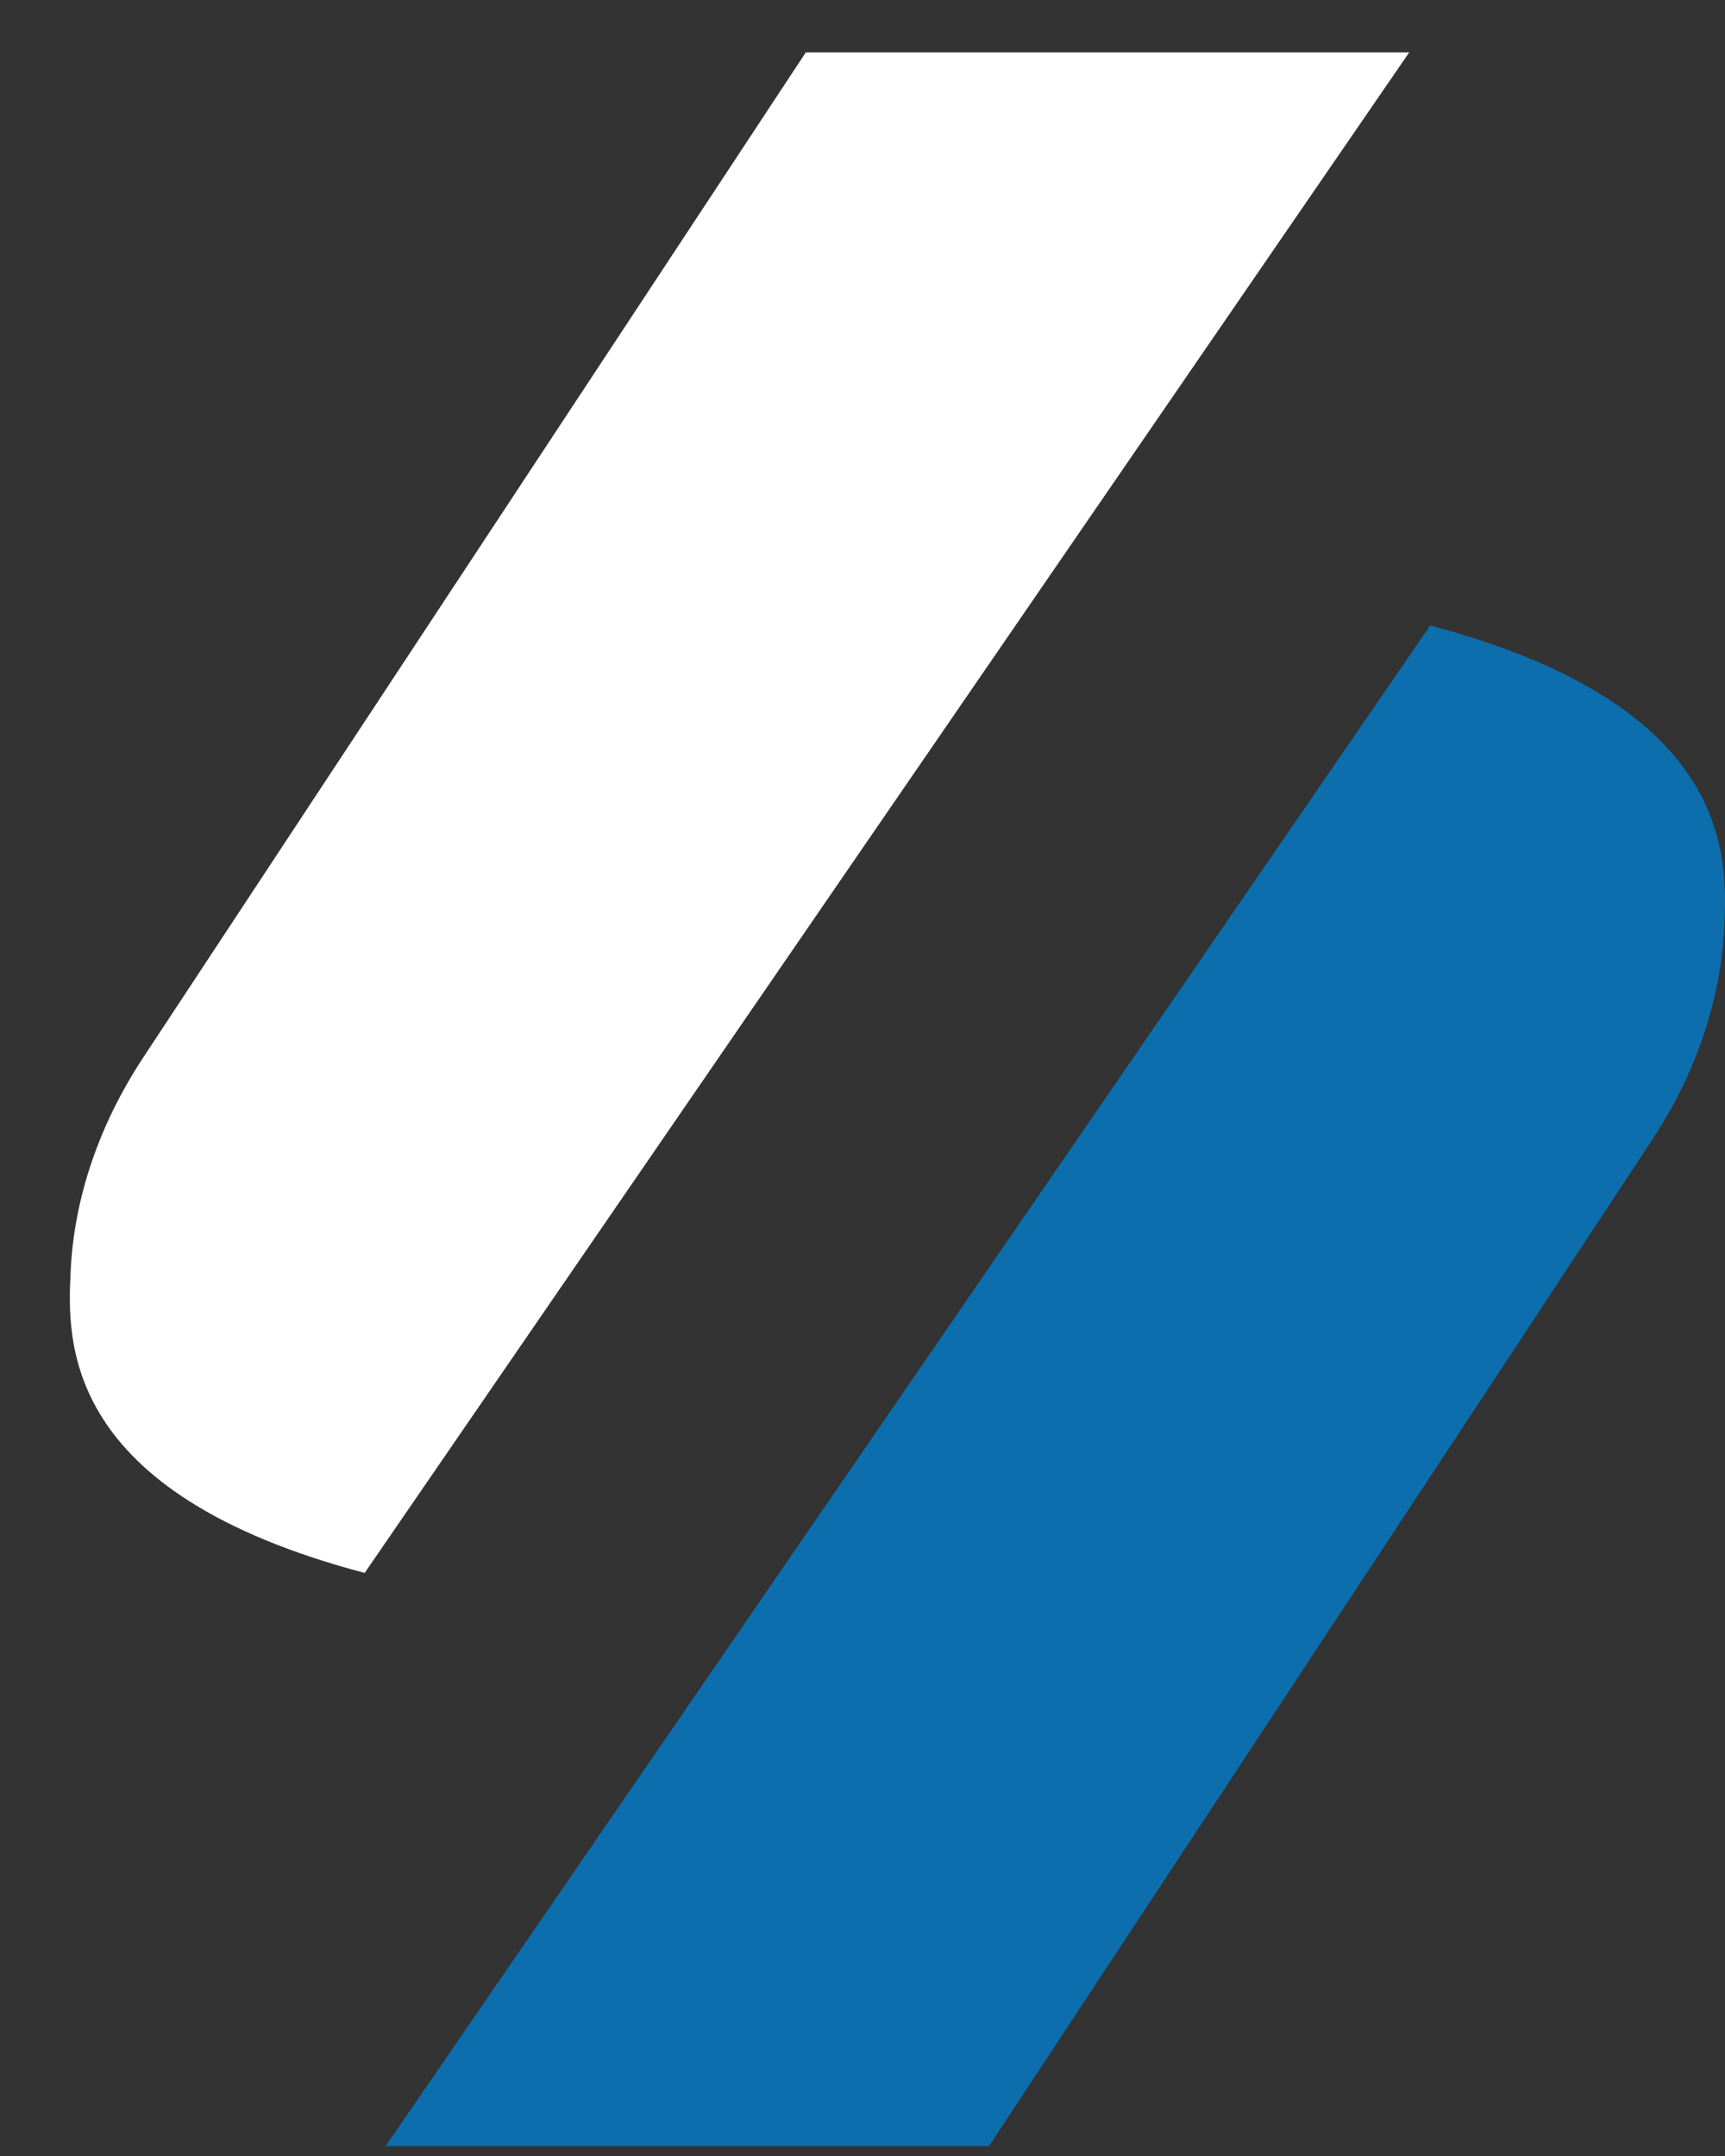 <svg width="20" height="25" viewBox="0 0 20 25" fill="none" xmlns="http://www.w3.org/2000/svg">
<rect x="0" y="0" width="20" height="25" fill="#333333" stroke="none"/>
<path d="M0.819 14.741C0.781 15.54 0.7 17.307 4.228 18.239L16.339 0.607H9.343L1.657 12.268C1.148 13.041 0.858 13.896 0.819 14.741Z" fill="#FFF"/>
<path d="M4.471 24.885H11.467L19.152 13.223C19.662 12.45 19.952 11.595 19.991 10.751C20.028 9.953 20.109 8.186 16.582 7.253L4.471 24.885Z" fill="#0C6EAD"/>
</svg>
